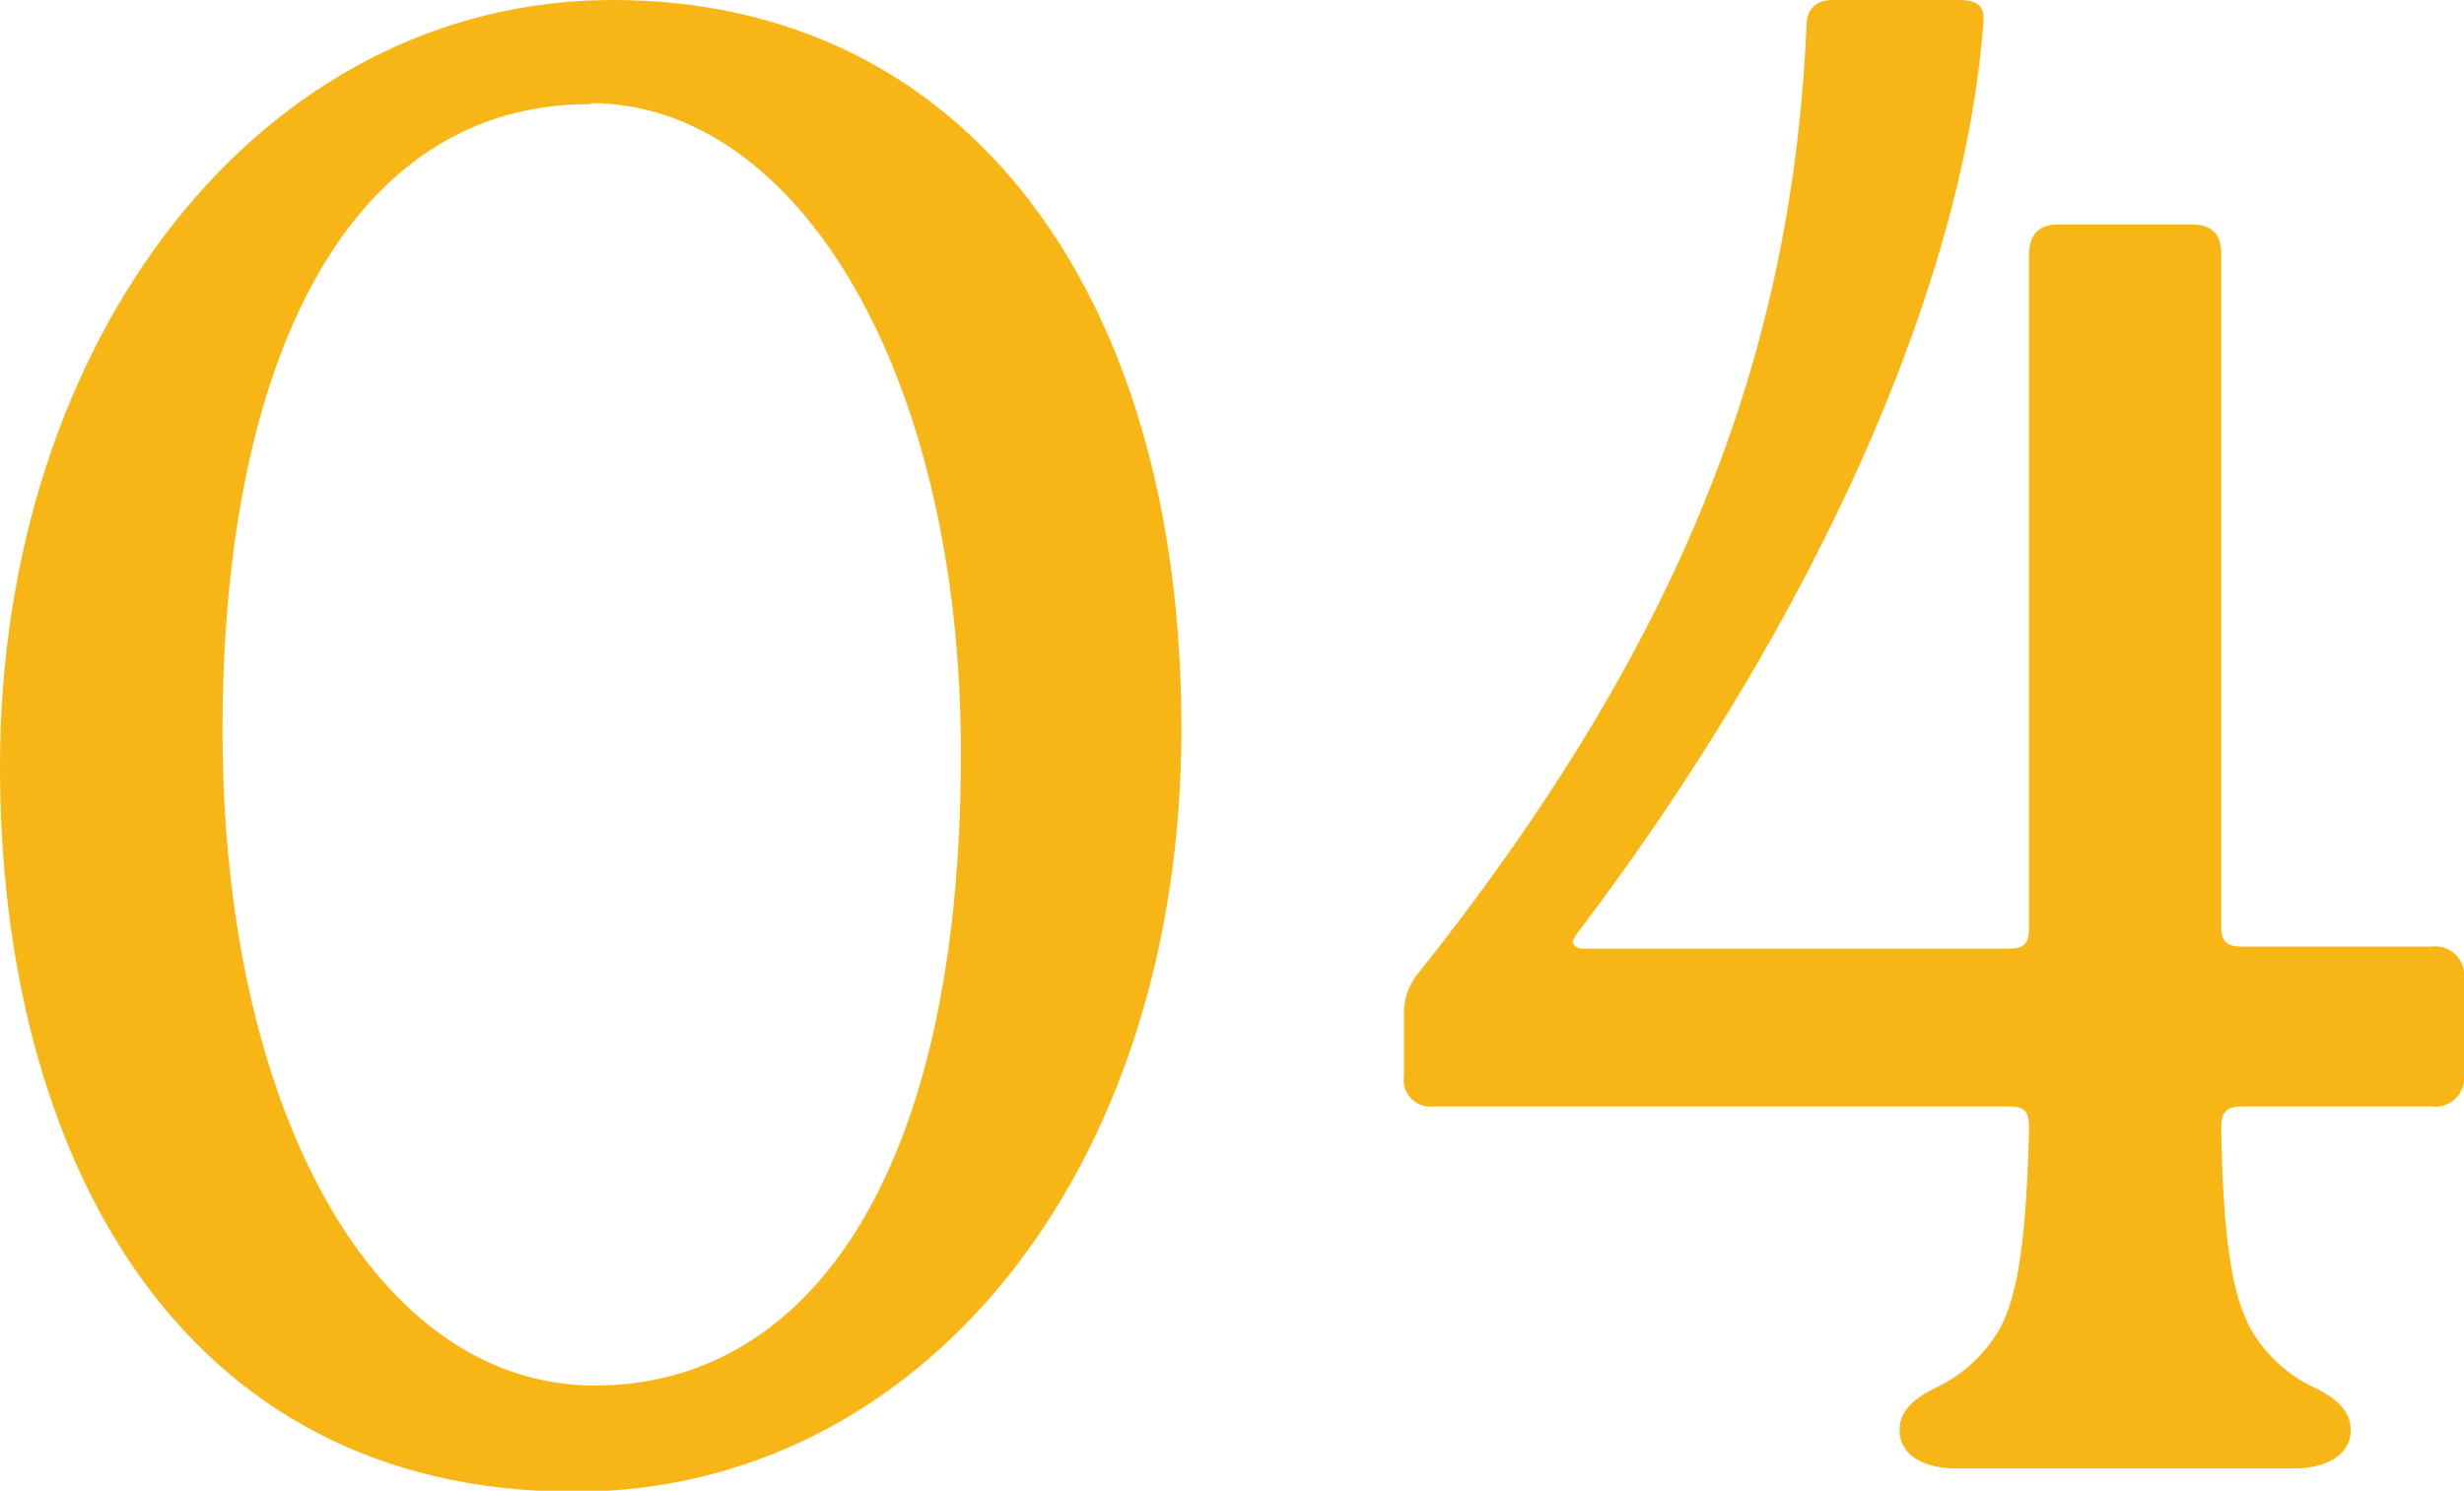<svg xmlns="http://www.w3.org/2000/svg" viewBox="0 0 97.44 58.96"><defs><style>.cls-1{fill:#f8b616;}</style></defs><g id="レイヤー_2" data-name="レイヤー 2"><g id="Design"><path class="cls-1" d="M22.72,59C7,59,0,45.6,0,30.32,0,13.36,10.32,0,24.24,0S46.72,11.52,46.72,28.8C46.72,46.48,36.32,59,22.72,59Zm.64-54.88C13.92,4.08,8.8,14,8.8,28.88,8.8,44,14.88,54.8,23.52,54.8c8.32,0,14.48-8.08,14.48-25C38,14.72,31.52,4.08,23.36,4.08Z"/><path class="cls-1" d="M96.16,37.44a1.14,1.14,0,0,1,1.28,1.28v3.76a1.14,1.14,0,0,1-1.28,1.28H88.72c-.72,0-.88.24-.88.88.08,5,.56,6.72,1.12,7.84a5.68,5.68,0,0,0,2.56,2.4c1,.48,1.44,1,1.44,1.68,0,1-1,1.52-2.24,1.52H77.36c-1.2,0-2.24-.48-2.24-1.52,0-.72.48-1.2,1.44-1.68a5.68,5.68,0,0,0,2.56-2.4c.56-1.12,1-2.8,1.12-7.84,0-.72-.16-.88-.88-.88H56.72a1.06,1.06,0,0,1-1.2-1.2v-2.4a2.53,2.53,0,0,1,.64-1.76C66.64,25.2,70.88,13.84,71.44,1c0-.64.4-1,1-1h5c.64,0,1,.16,1,.72,0,.08,0,.16-.08,1-1,10.24-6.8,23-15.84,35-.32.4-.32.48-.32.56s.16.24.4.24H79.44c.56,0,.8-.16.8-.8V10.08c0-.8.4-1.2,1.12-1.2h5.28c.8,0,1.2.32,1.2,1.2V36.64c0,.64.24.8.88.8Z"/></g></g></svg>